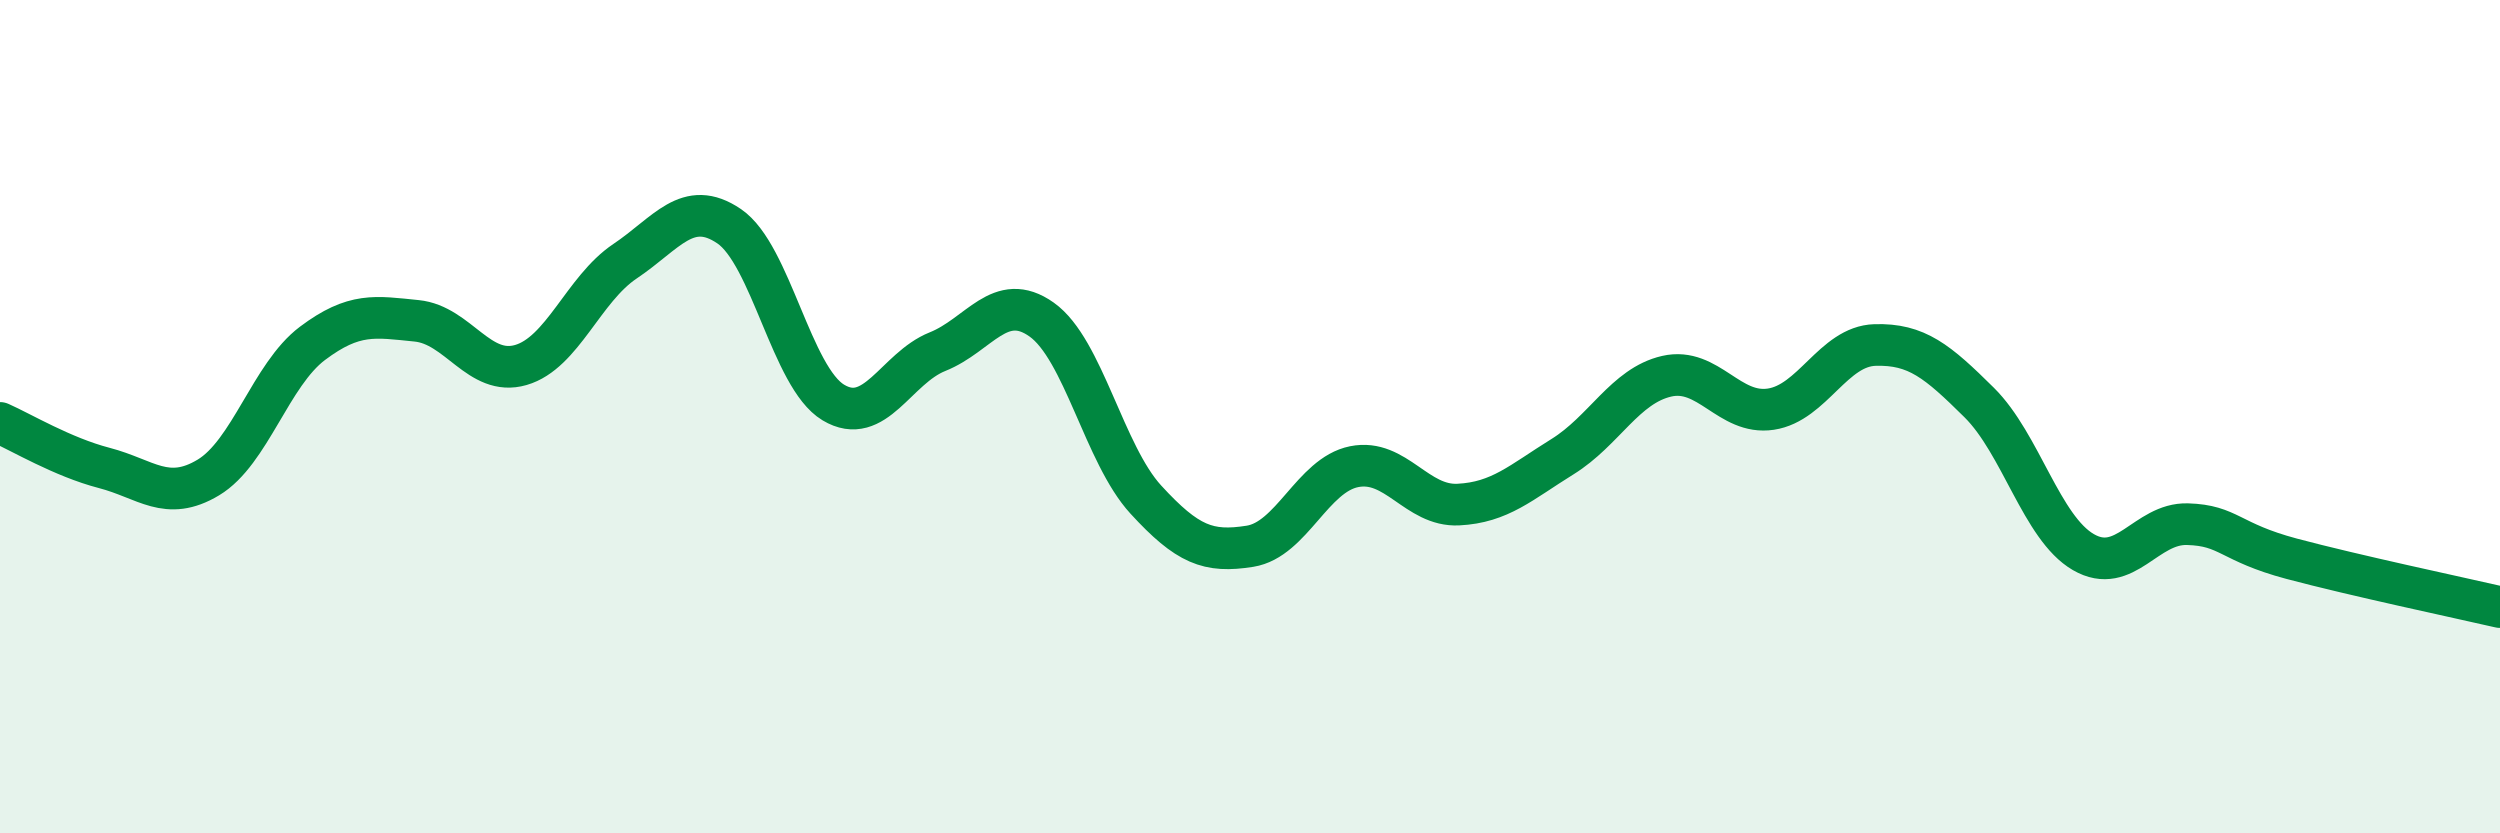 
    <svg width="60" height="20" viewBox="0 0 60 20" xmlns="http://www.w3.org/2000/svg">
      <path
        d="M 0,10.15 C 0.5,10.37 1.5,10.97 2.5,11.23 C 3.5,11.49 4,12.06 5,11.46 C 6,10.86 6.5,8.99 7.5,8.24 C 8.5,7.49 9,7.6 10,7.7 C 11,7.8 11.5,9.05 12.5,8.76 C 13.5,8.47 14,6.94 15,6.27 C 16,5.6 16.5,4.75 17.5,5.43 C 18.5,6.11 19,9.06 20,9.66 C 21,10.26 21.5,8.84 22.5,8.44 C 23.5,8.04 24,6.96 25,7.67 C 26,8.38 26.5,10.9 27.5,11.99 C 28.5,13.08 29,13.27 30,13.11 C 31,12.95 31.5,11.4 32.5,11.2 C 33.5,11 34,12.16 35,12.11 C 36,12.06 36.5,11.58 37.5,10.96 C 38.5,10.34 39,9.26 40,9.03 C 41,8.8 41.5,9.97 42.5,9.82 C 43.5,9.67 44,8.31 45,8.28 C 46,8.25 46.5,8.67 47.5,9.66 C 48.5,10.65 49,12.67 50,13.25 C 51,13.83 51.5,12.55 52.5,12.58 C 53.5,12.61 53.5,13.01 55,13.41 C 56.5,13.81 59,14.34 60,14.57L60 20L0 20Z"
        fill="#008740"
        opacity="0.1"
        stroke-linecap="round"
        stroke-linejoin="round"
      />
      <path
        d="M 0,10.15 C 0.5,10.37 1.5,10.97 2.5,11.23 C 3.5,11.49 4,12.06 5,11.46 C 6,10.86 6.5,8.99 7.5,8.24 C 8.5,7.49 9,7.6 10,7.7 C 11,7.8 11.5,9.05 12.5,8.76 C 13.5,8.47 14,6.94 15,6.27 C 16,5.6 16.5,4.75 17.5,5.43 C 18.5,6.11 19,9.06 20,9.66 C 21,10.26 21.5,8.84 22.5,8.44 C 23.5,8.04 24,6.96 25,7.67 C 26,8.38 26.5,10.9 27.5,11.99 C 28.5,13.08 29,13.27 30,13.11 C 31,12.95 31.5,11.4 32.5,11.2 C 33.5,11 34,12.16 35,12.11 C 36,12.06 36.5,11.58 37.5,10.96 C 38.5,10.34 39,9.26 40,9.03 C 41,8.8 41.5,9.97 42.5,9.82 C 43.5,9.67 44,8.31 45,8.28 C 46,8.25 46.5,8.67 47.5,9.66 C 48.5,10.65 49,12.67 50,13.25 C 51,13.83 51.5,12.55 52.5,12.58 C 53.5,12.61 53.5,13.01 55,13.41 C 56.5,13.81 59,14.34 60,14.57"
        stroke="#008740"
        stroke-width="1"
        fill="none"
        stroke-linecap="round"
        stroke-linejoin="round"
      />
    </svg>
  